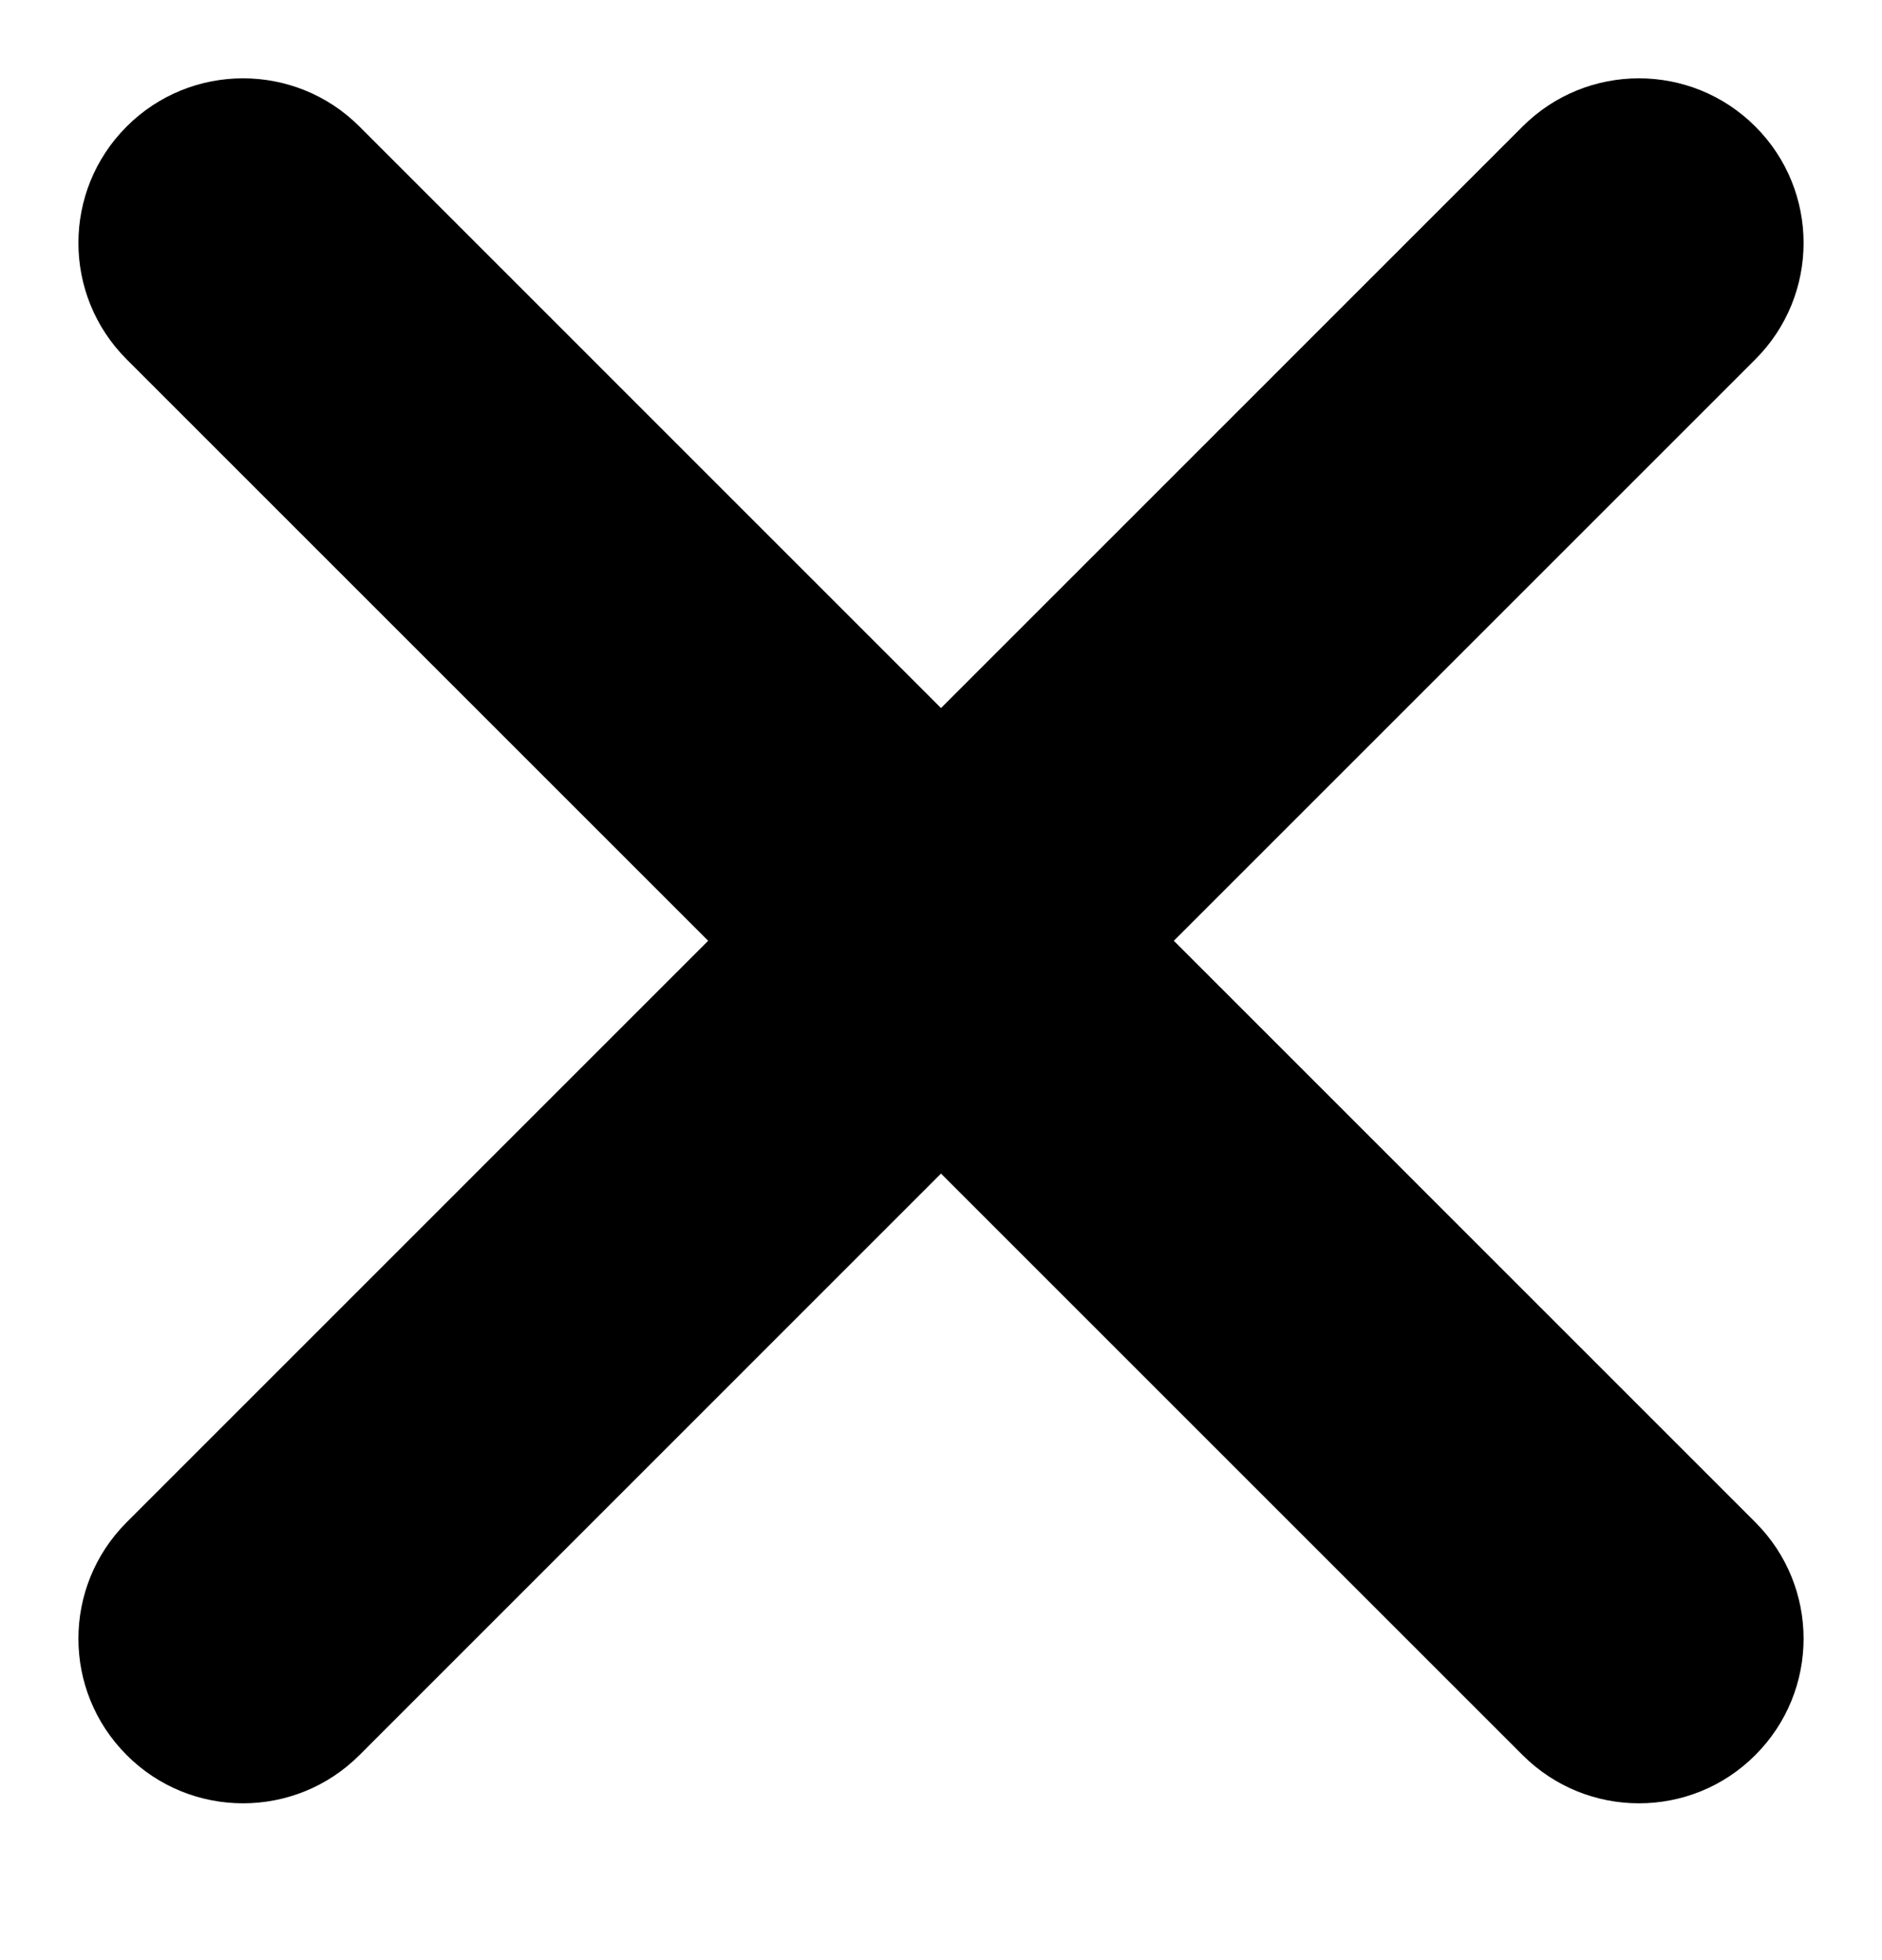 <svg xmlns="http://www.w3.org/2000/svg" width="24" height="25" viewBox="0 0 24 25" fill="none"><path fill-rule="evenodd" clip-rule="evenodd" d="M1.615 22.384C2.024 22.795 2.562 23 3.099 23C3.637 23 4.174 22.795 4.584 22.385L12 14.968L19.416 22.384C19.827 22.795 20.363 23 20.901 23C21.438 23 21.976 22.795 22.385 22.384C23.205 21.564 23.205 20.236 22.385 19.416L14.969 11.999L22.385 4.583C23.205 3.763 23.205 2.434 22.385 1.614C21.565 0.794 20.236 0.794 19.416 1.614L12 9.031L4.584 1.614C3.765 0.794 2.434 0.794 1.615 1.614C0.795 2.434 0.795 3.763 1.615 4.583L9.031 11.999L1.615 19.416C0.795 20.236 0.795 21.564 1.615 22.384Z" fill="black"></path></svg>